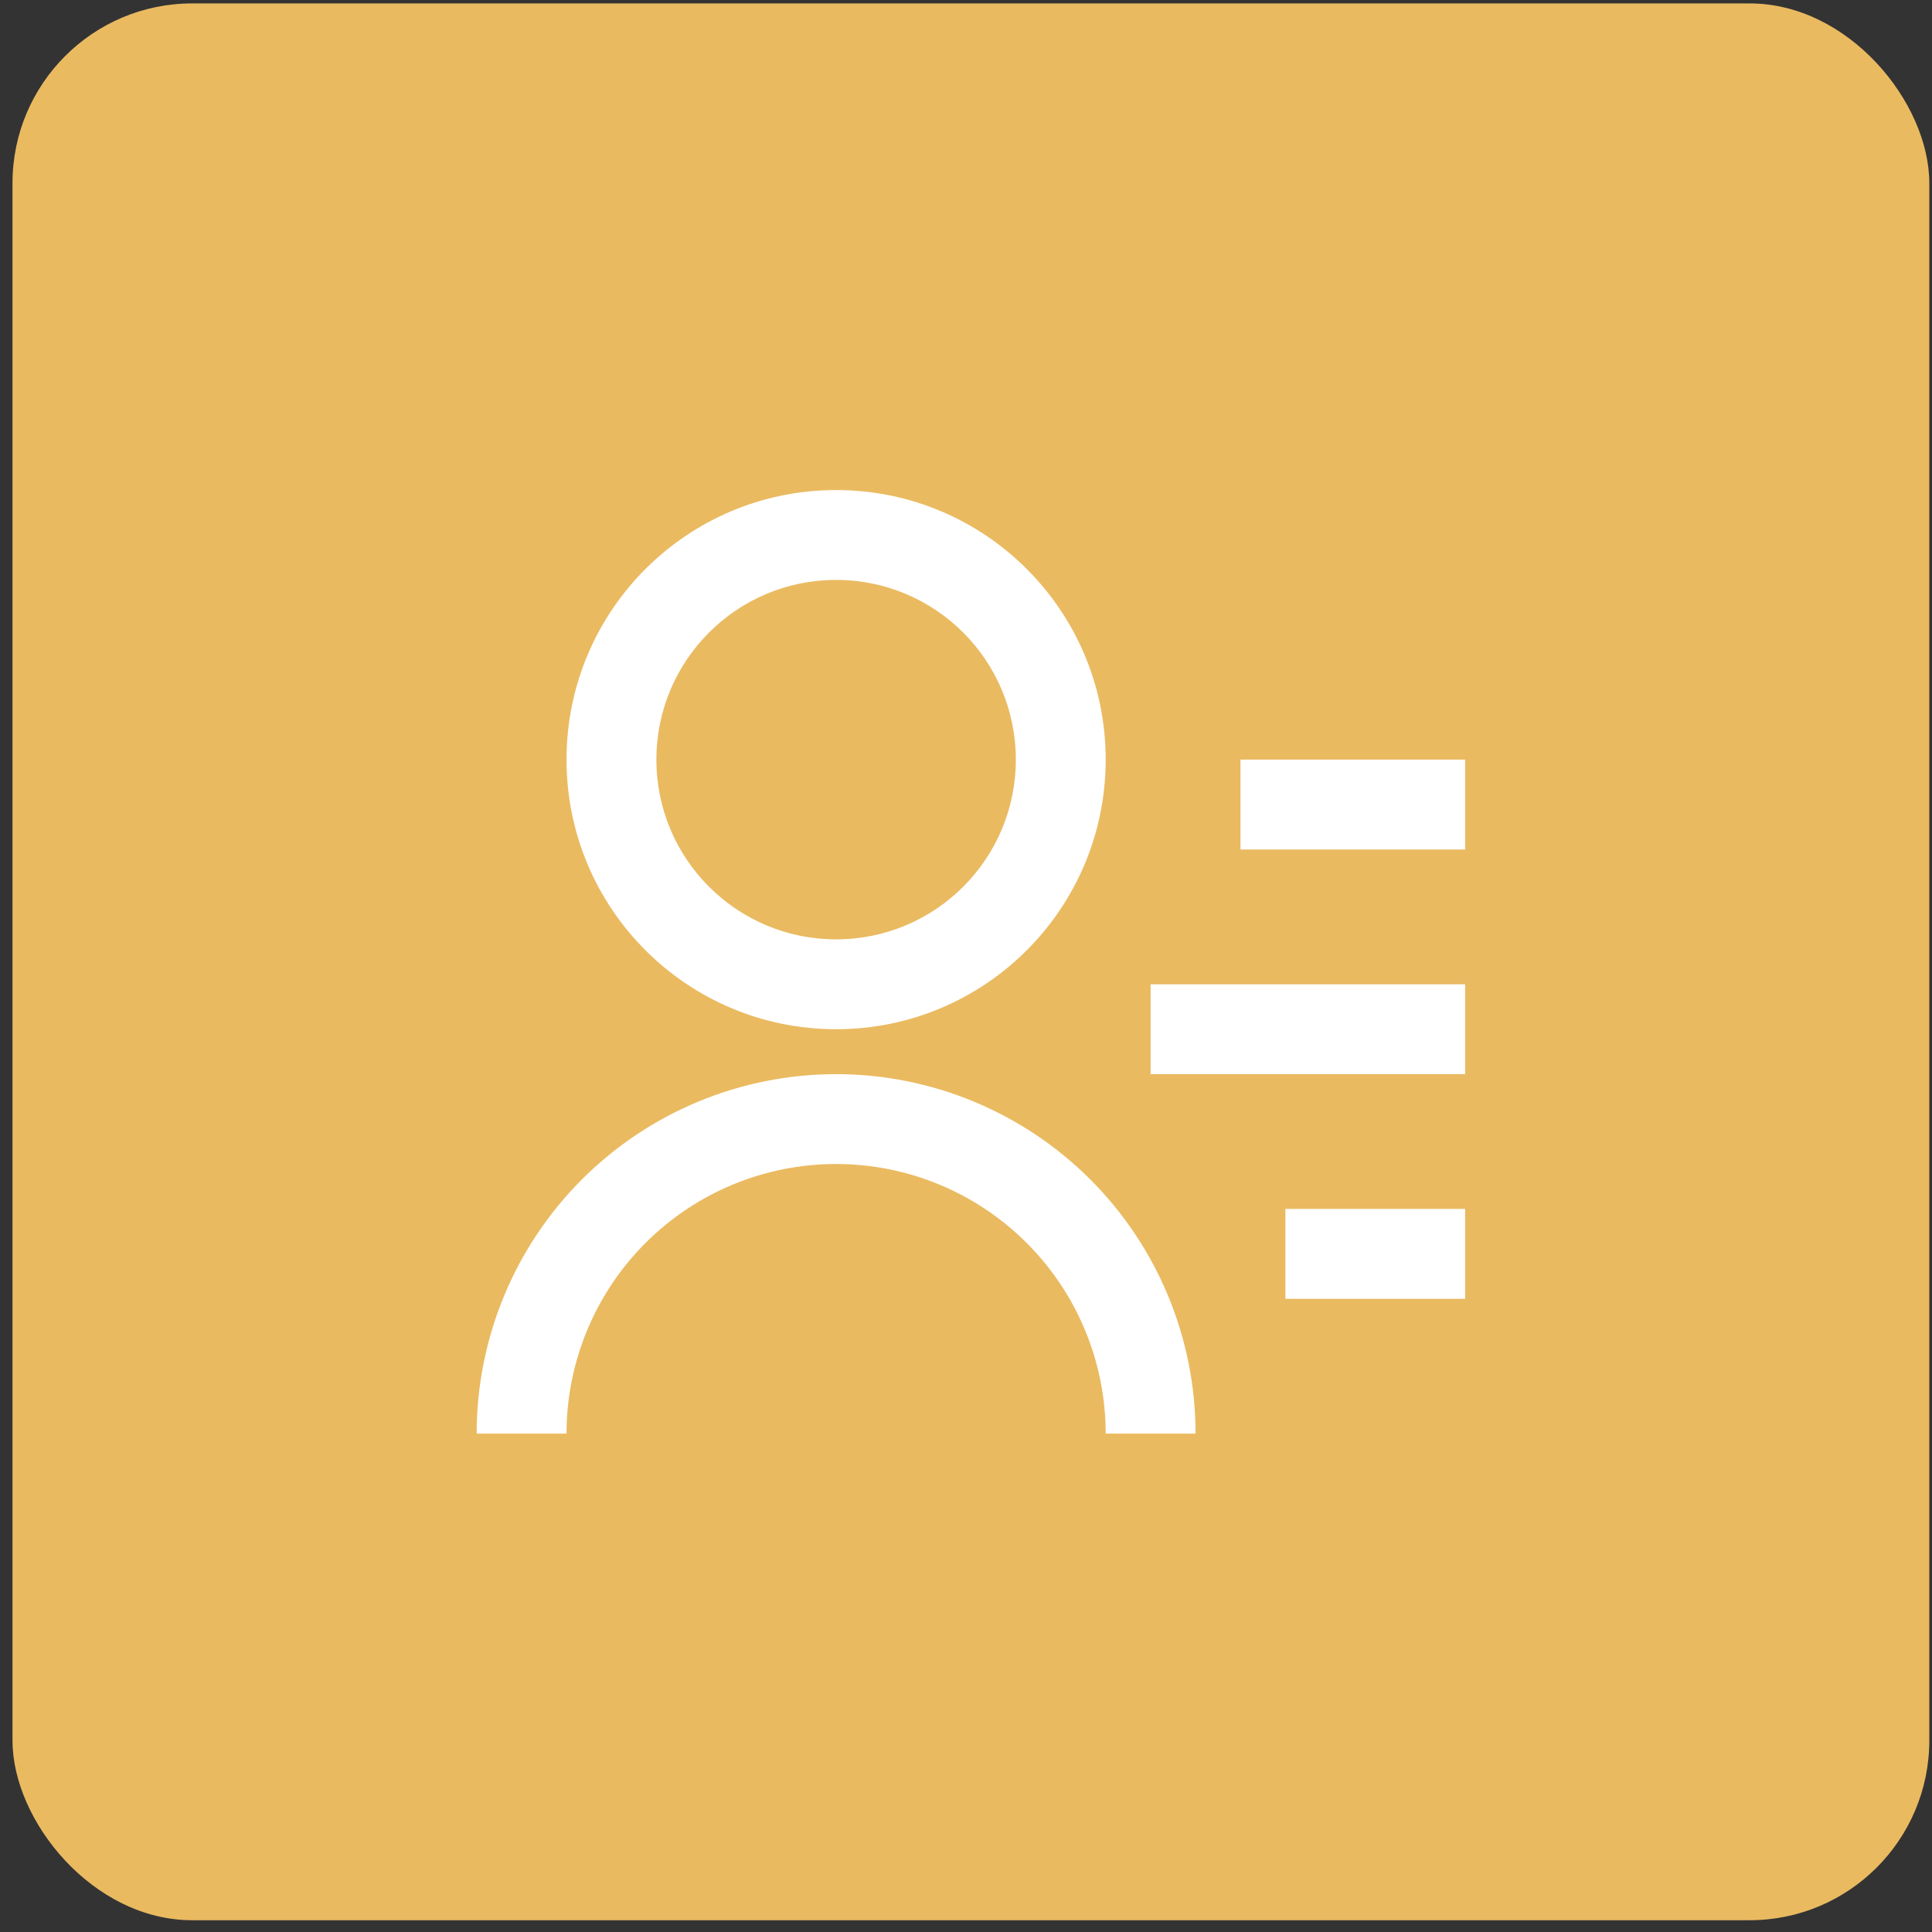 <?xml version="1.0" encoding="UTF-8"?> <svg xmlns="http://www.w3.org/2000/svg" width="43" height="43" viewBox="0 0 43 43" fill="none"><rect x="0" y="0" width="43" height="43" fill="#333333" stroke="none"/> <rect x="0.278" y="0.076" width="42.662" height="42.662" rx="4" fill="#EABA61"></rect> <path d="M27.609 16.907H32.609V18.907H27.609V16.907ZM25.609 21.907H32.609V23.907H25.609V21.907ZM28.609 26.907H32.609V28.907H28.609V26.907ZM10.609 31.907C10.609 29.785 11.451 27.751 12.952 26.25C14.452 24.75 16.487 23.907 18.609 23.907C20.73 23.907 22.765 24.75 24.265 26.25C25.766 27.751 26.609 29.785 26.609 31.907H24.609C24.609 30.316 23.977 28.79 22.851 27.665C21.726 26.539 20.2 25.907 18.609 25.907C17.017 25.907 15.491 26.539 14.366 27.665C13.241 28.79 12.609 30.316 12.609 31.907H10.609ZM18.609 22.907C15.294 22.907 12.609 20.222 12.609 16.907C12.609 13.592 15.294 10.907 18.609 10.907C21.924 10.907 24.609 13.592 24.609 16.907C24.609 20.222 21.924 22.907 18.609 22.907ZM18.609 20.907C20.819 20.907 22.609 19.117 22.609 16.907C22.609 14.697 20.819 12.907 18.609 12.907C16.399 12.907 14.609 14.697 14.609 16.907C14.609 19.117 16.399 20.907 18.609 20.907Z" fill="white"></path> </svg> 